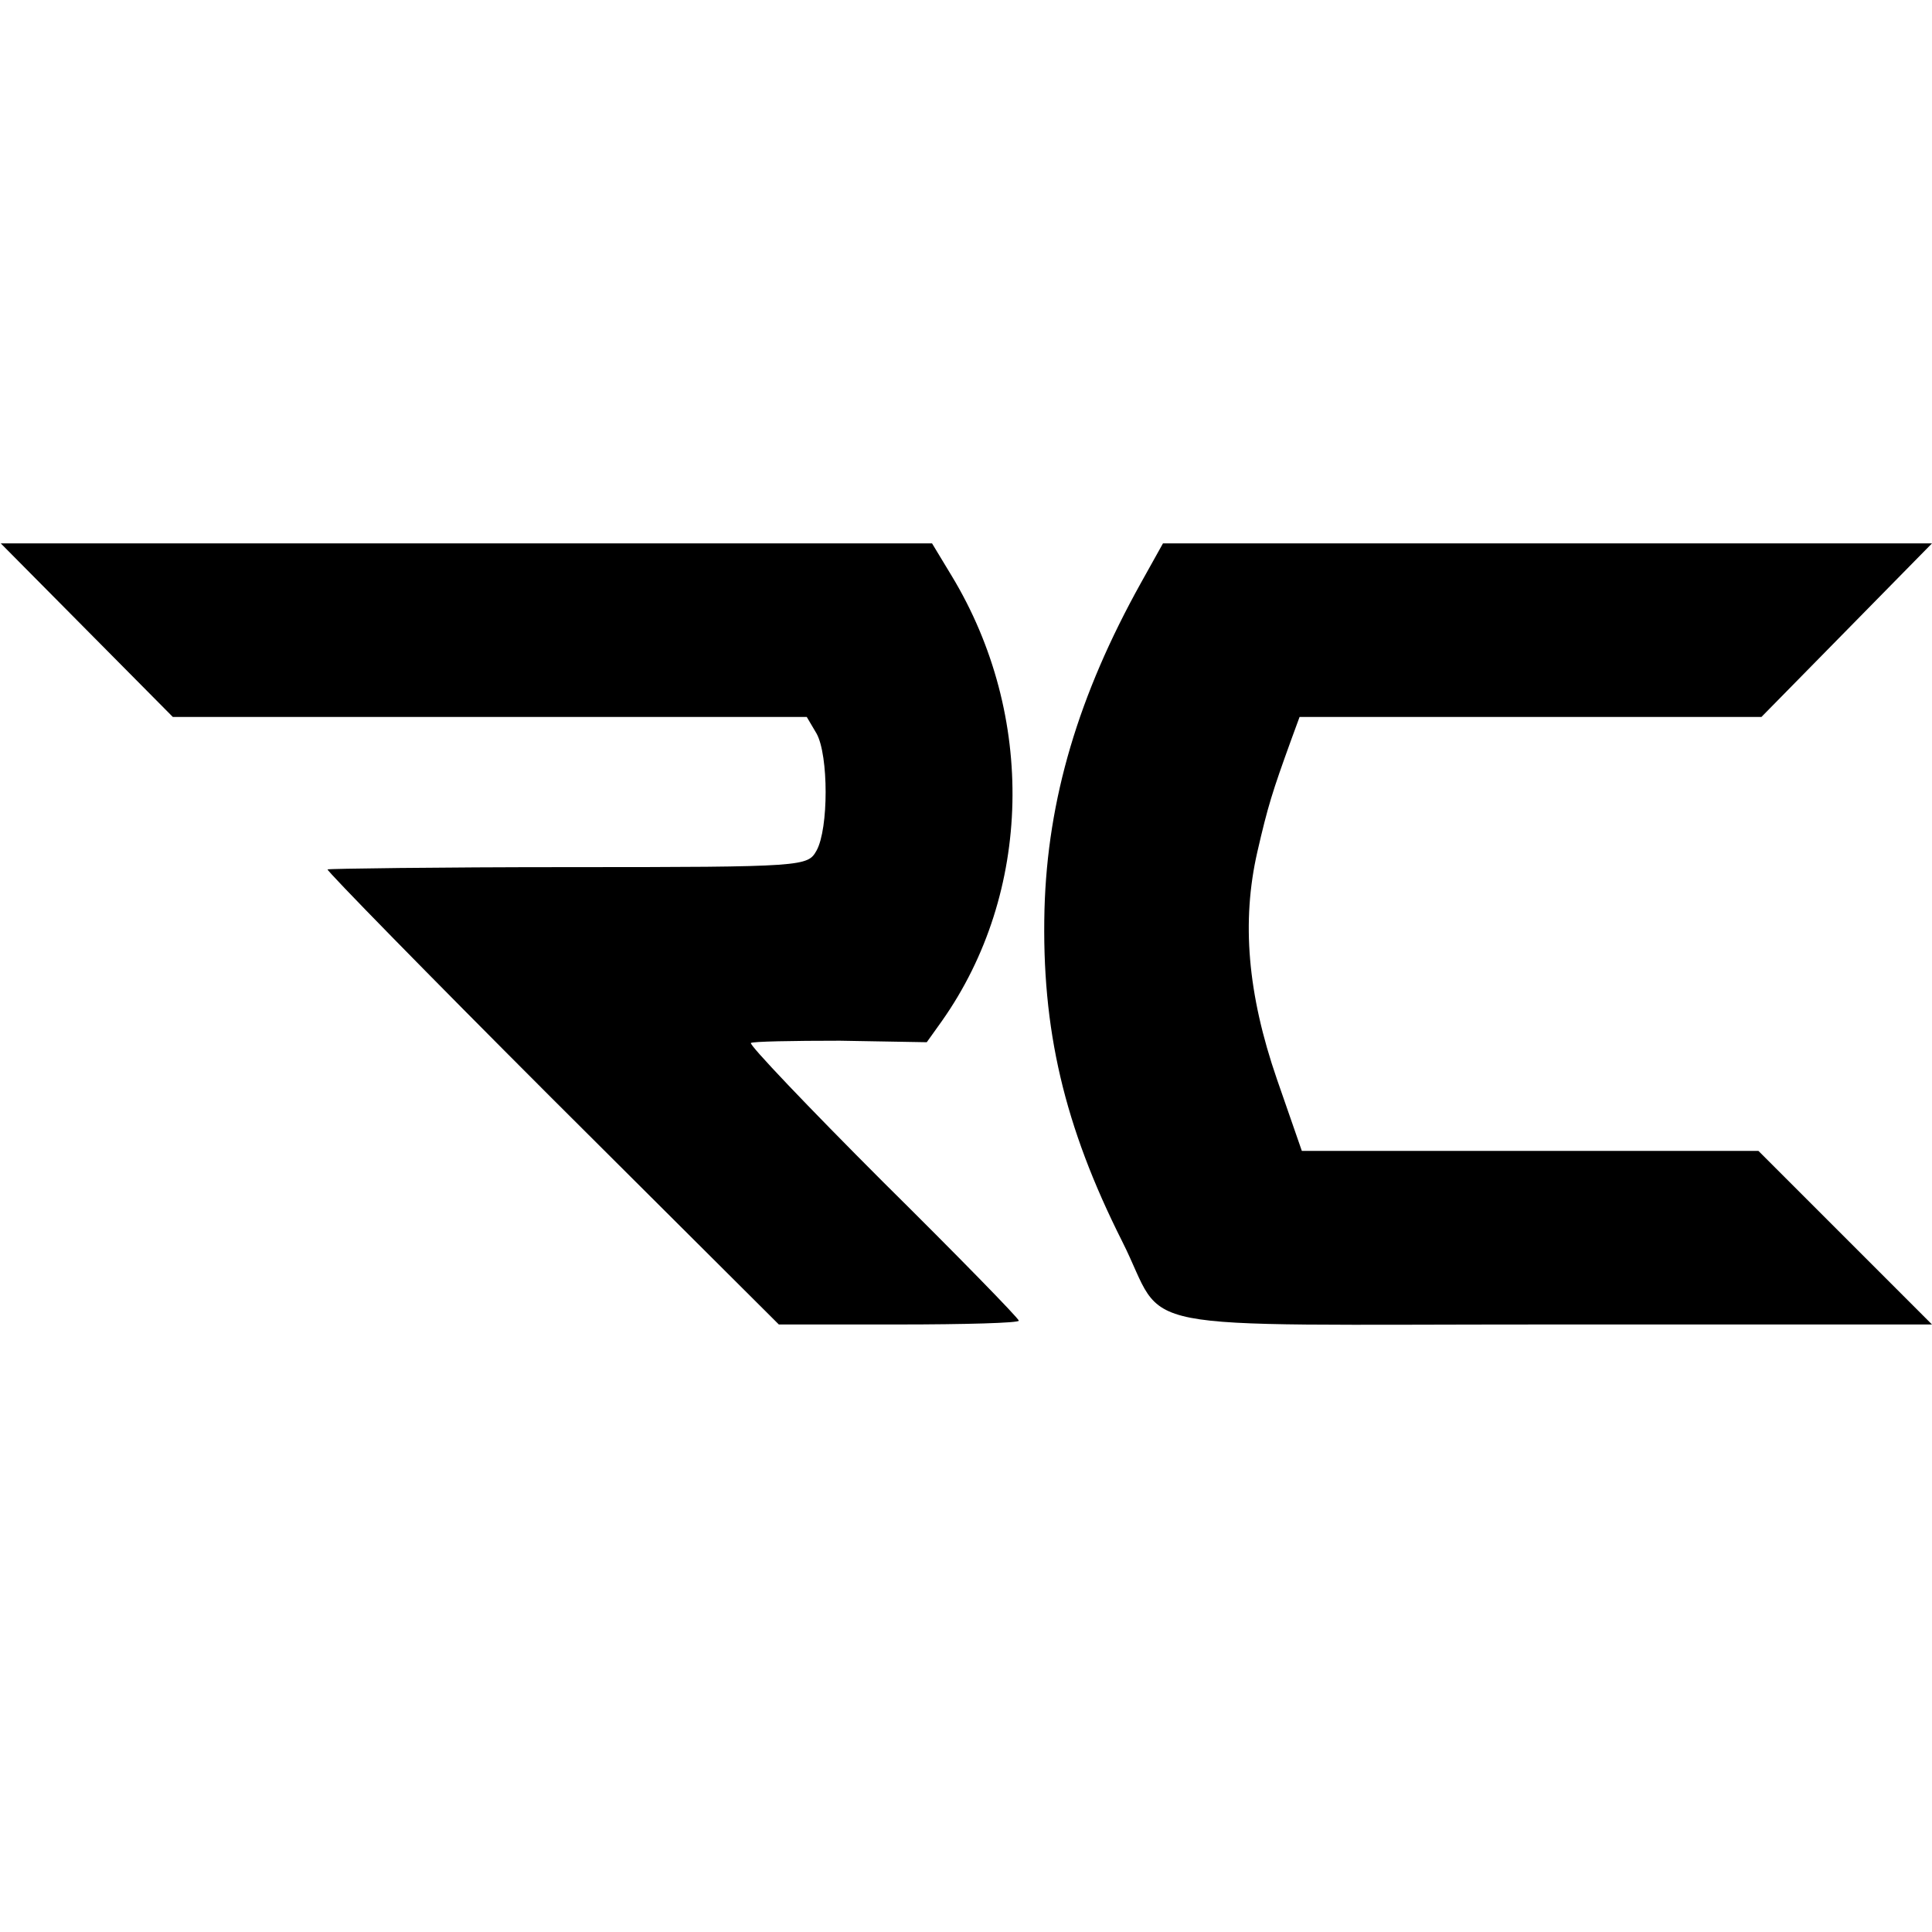 <?xml version="1.0" standalone="no"?>
<!DOCTYPE svg PUBLIC "-//W3C//DTD SVG 20010904//EN"
 "http://www.w3.org/TR/2001/REC-SVG-20010904/DTD/svg10.dtd">
<svg version="1.0" xmlns="http://www.w3.org/2000/svg"
 width="256pt" height="256pt" viewBox="0 0 256 256"
 preserveAspectRatio="xMidYMid meet">
<g transform="translate(0,256) scale(0.1,-0.1)"
fill="#000000" stroke="none">
<path d="M115 1725 l114 -115 420 0 420 0 13 -22 c16 -29 16 -126 0 -155 -12
-21 -14 -22 -328 -22 -174 0 -318 -2 -320 -3 -1 -2 132 -138 297 -303 l301
-300 159 0 c87 0 159 2 159 5 0 3 -81 86 -180 184 -99 99 -178 182 -175 184 2
2 55 3 118 3 l115 -2 20 28 c120 170 125 405 13 590 l-26 43 -617 0 -617 0
114 -115z"/>
<path d="M1512 1788 c-83 -149 -124 -287 -128 -433 -4 -159 26 -287 103 -440
62 -123 -10 -110 568 -110 l505 0 -115 115 -115 115 -303 0 -302 0 -33 95
c-39 113 -47 209 -26 301 14 61 20 80 45 149 l11 30 306 0 306 0 113 115 113
115 -509 0 -510 0 -29 -52z"/>
</g>
</svg>

